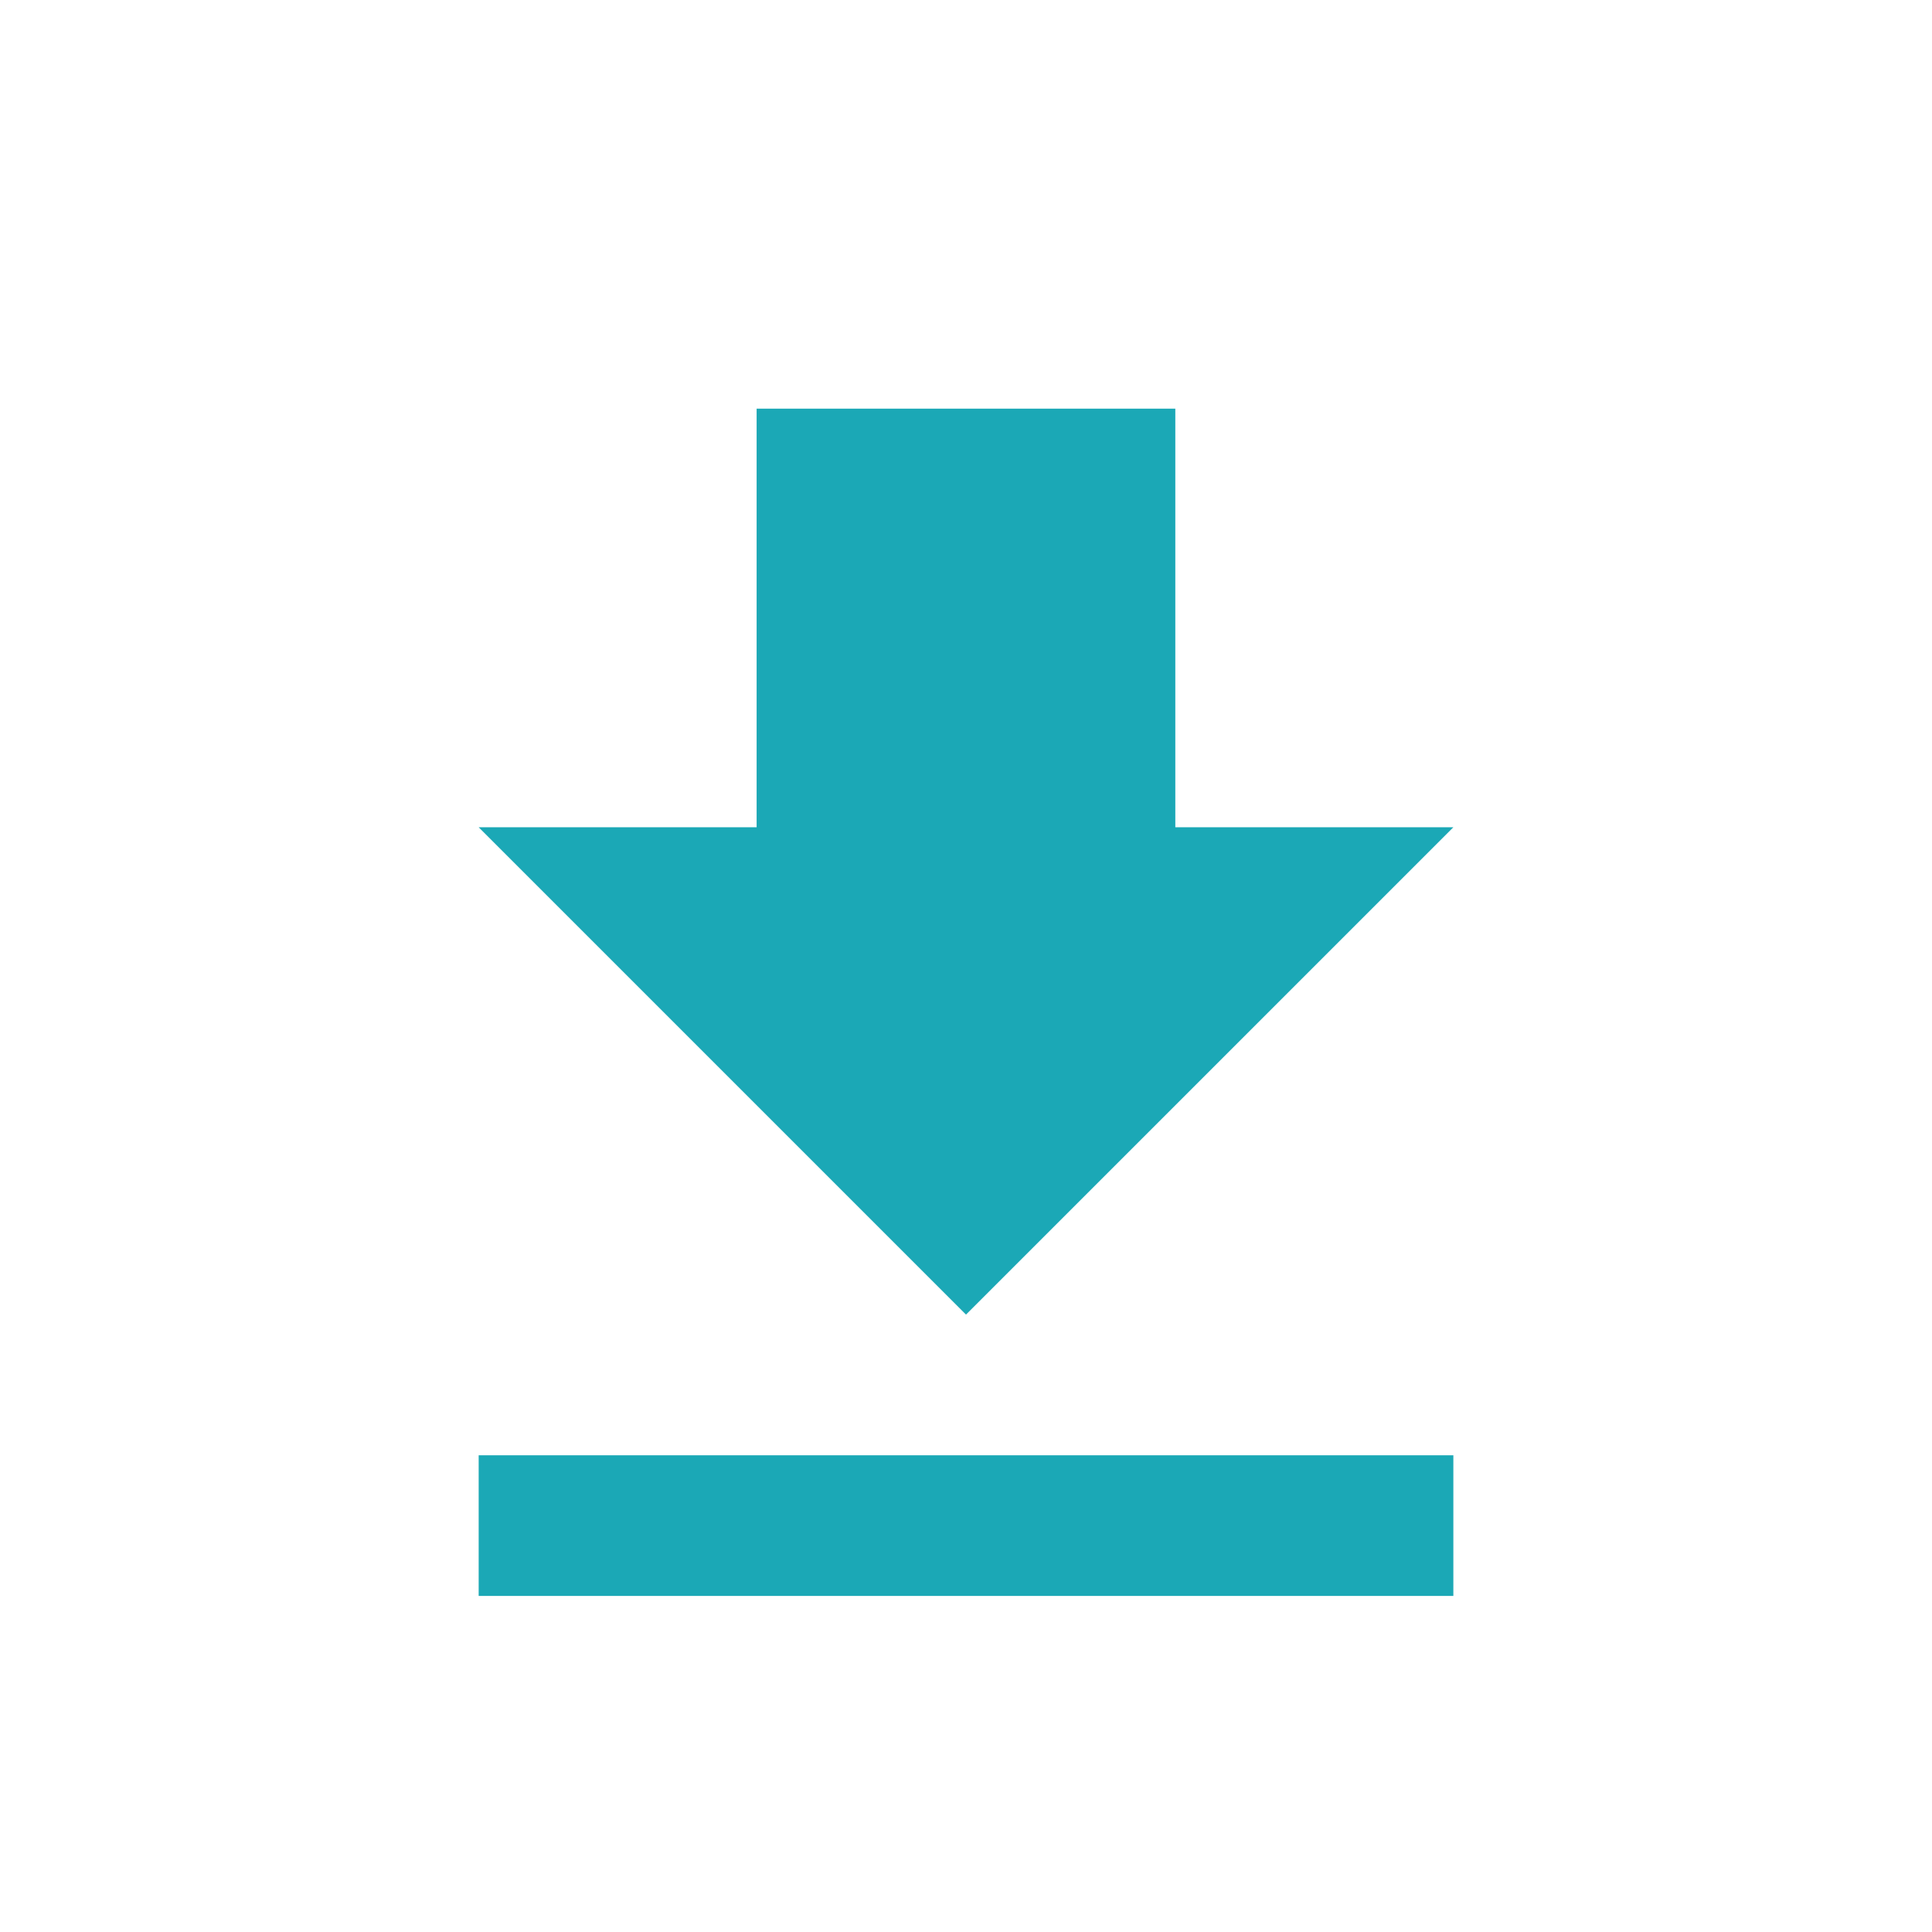<svg enable-background="new 0 0 71.856 71.856" height="71.856" viewBox="0 0 71.856 71.856" width="71.856" xmlns="http://www.w3.org/2000/svg"><path d="m35.928 48.893-18.125-18.125h10.338v-15.568h15.572v15.568h10.341zm-18.125 5.232h36.251v5.232h-36.251z" fill="#1ba8b6"/></svg>